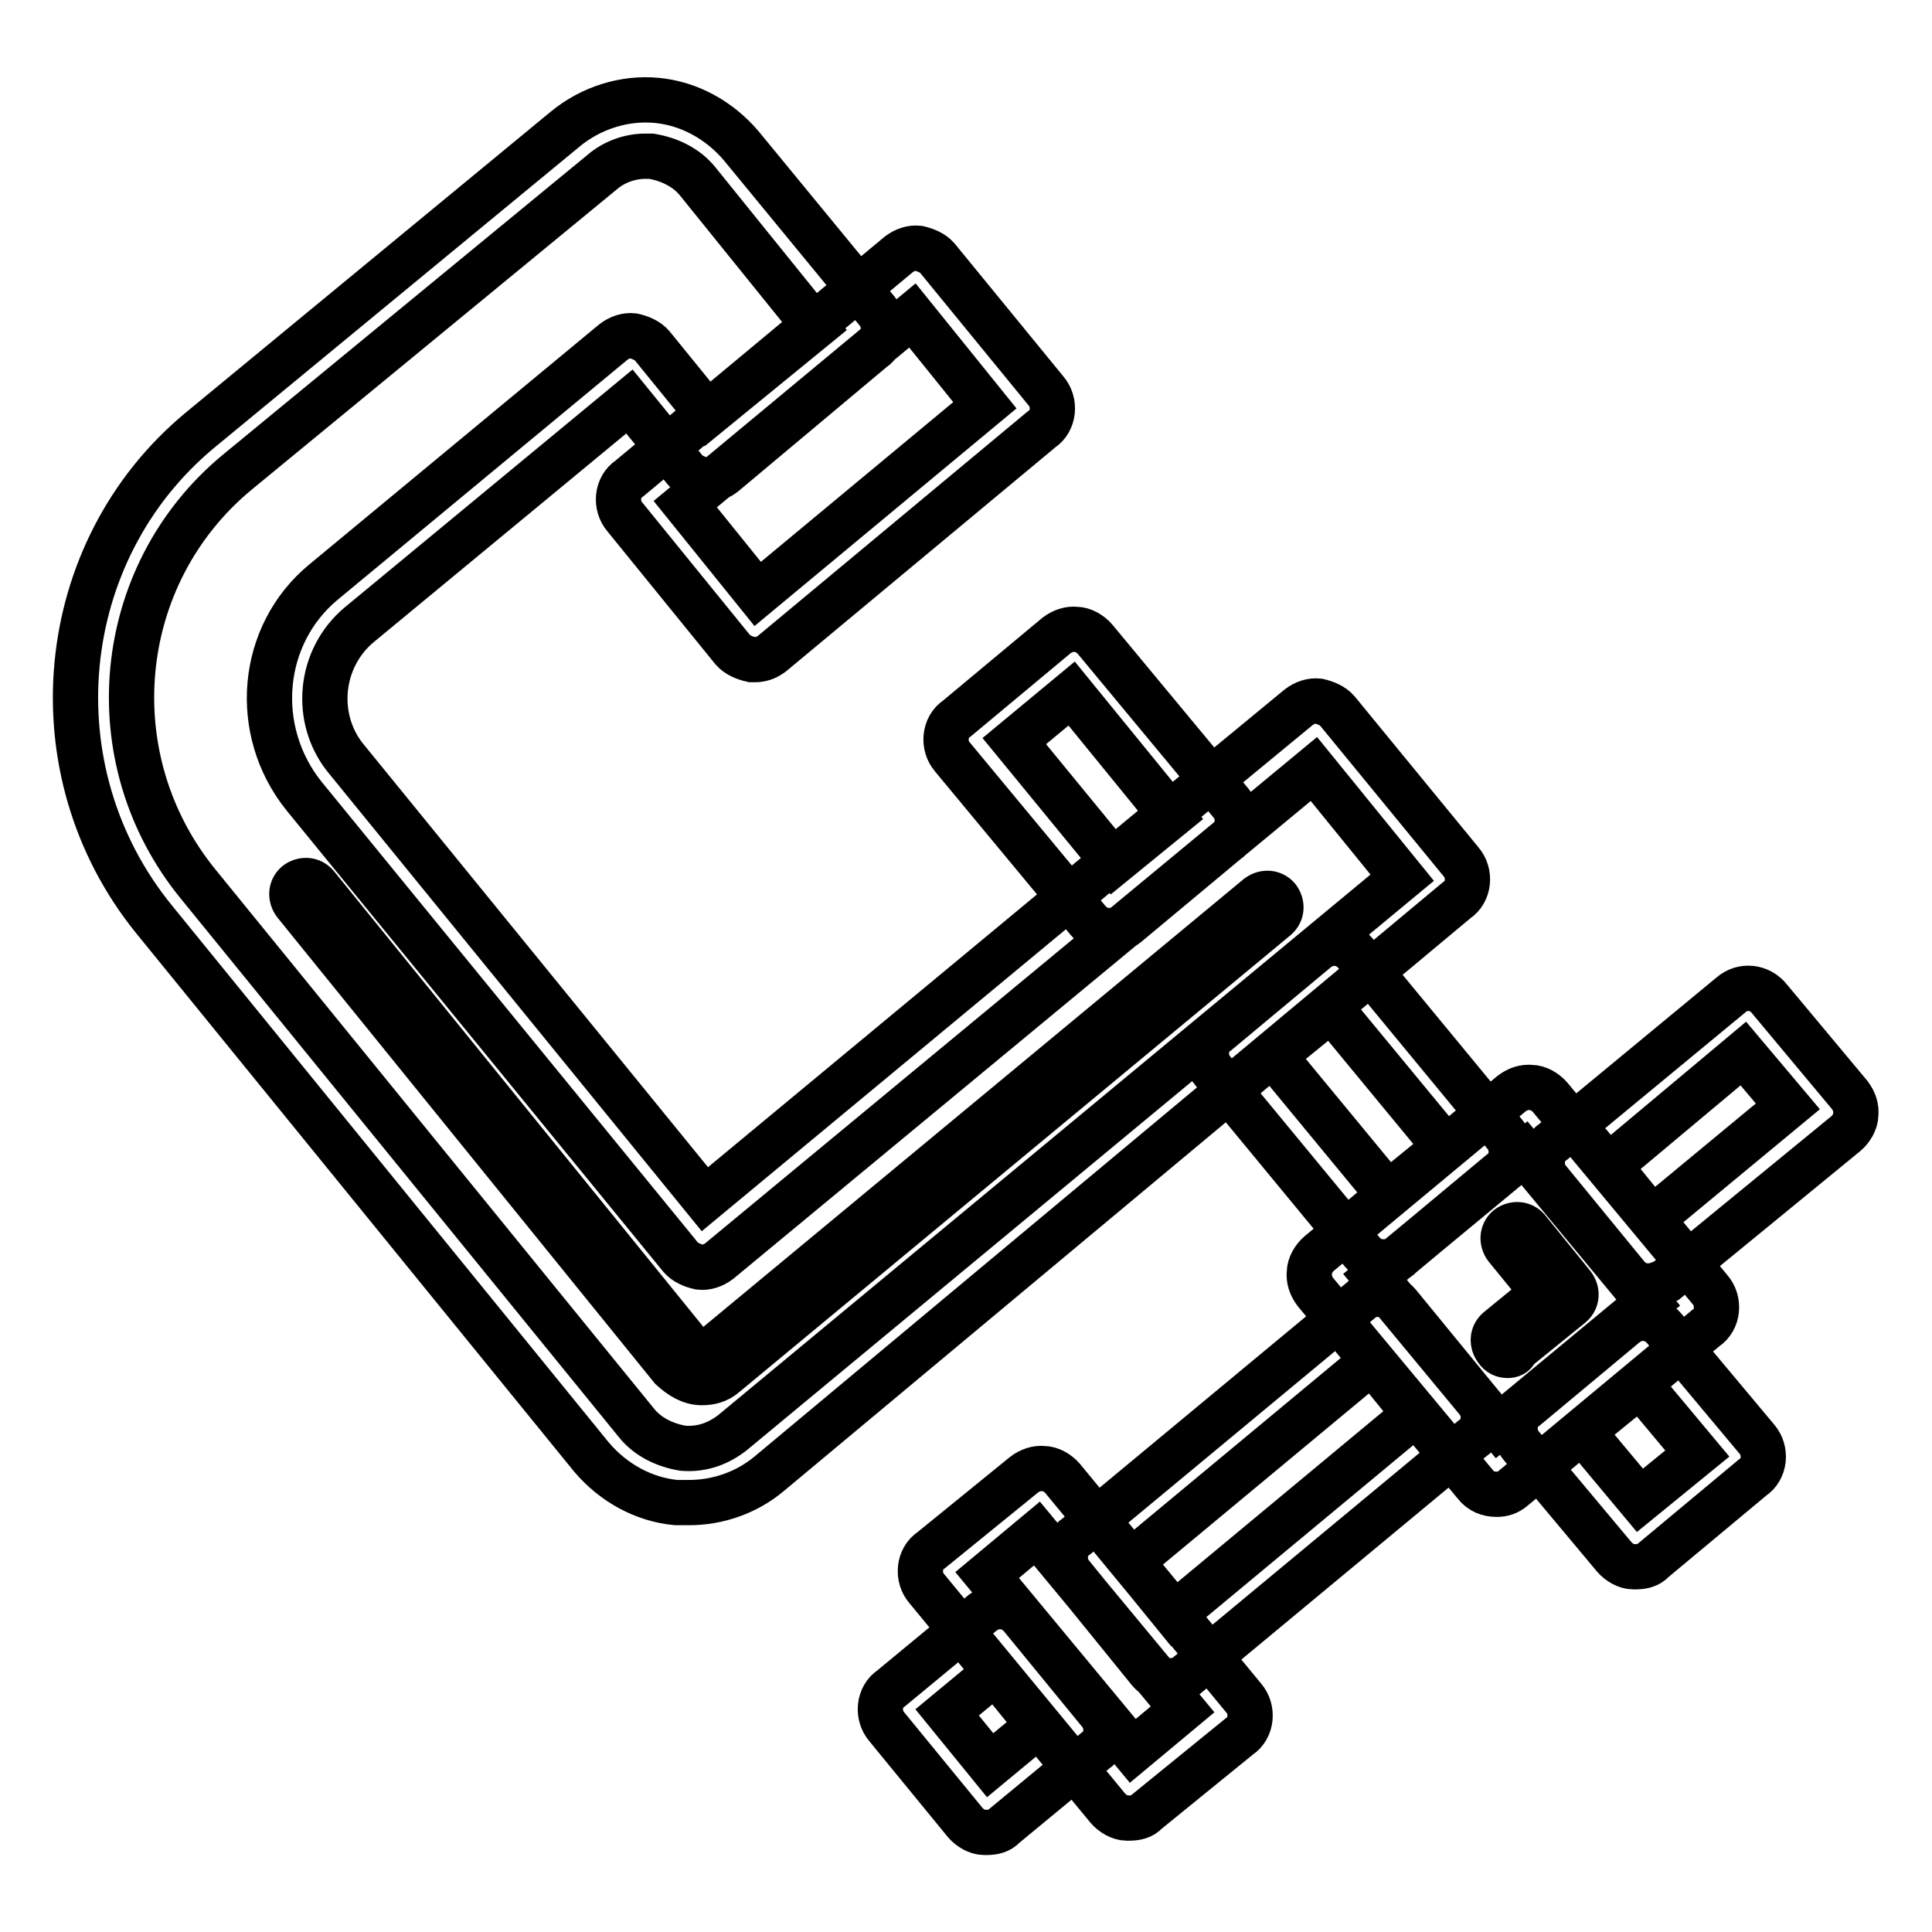 <?xml version="1.0" encoding="utf-8"?>
<!-- Svg Vector Icons : http://www.onlinewebfonts.com/icon -->
<!DOCTYPE svg PUBLIC "-//W3C//DTD SVG 1.1//EN" "http://www.w3.org/Graphics/SVG/1.1/DTD/svg11.dtd">
<svg version="1.1" xmlns="http://www.w3.org/2000/svg" xmlns:xlink="http://www.w3.org/1999/xlink" x="0px" y="0px" viewBox="0 0 256 256" enable-background="new 0 0 256 256" xml:space="preserve">
<g> <path stroke-width="6" fill-opacity="0" stroke="#000000"  d="M91.3,199.1h-1.7c-4.3-0.4-8.3-2.6-11.2-6l-58-71.3C4.4,102.1,7.2,73,26.5,57l48.4-39.9 c3.4-2.8,7.8-4.2,12.1-3.8s8.3,2.6,11.2,6l18,21.9c1.3,1.5,1.1,4-0.6,5.1L95.9,62.8c-0.8,0.6-1.7,0.9-2.6,0.8 c-0.9-0.2-1.9-0.6-2.5-1.3l-7.4-9.1L47.7,82.7c-5.5,4.5-6.2,12.7-1.7,18l47.4,58.2l67.9-56.3l10.8-8.9c0.8-0.6,1.7-0.9,2.6-0.8 c0.9,0.2,1.9,0.6,2.5,1.3l16.4,20c1.3,1.5,1.1,4-0.6,5.1l-91.1,76C98.9,197.8,95.1,199.1,91.3,199.1z M85.5,20.7 c-2.1,0-4.2,0.8-5.7,2.1L31.4,62.6c-16.4,13.6-18.7,38-5.1,54.6l58,71.3c1.5,1.9,3.8,3,6.2,3.4c2.5,0.2,4.7-0.6,6.6-2.1l88.7-73.5 l-11.7-14.4l-78.8,65.2c-0.8,0.6-1.7,0.9-2.6,0.8c-0.9-0.2-1.9-0.6-2.5-1.3l-49.9-61.1c-7-8.7-5.9-21.4,2.6-28.4l38.4-31.8 c0.8-0.6,1.7-0.9,2.6-0.8c0.9,0.2,1.9,0.6,2.5,1.3l7.4,9.1L108,43.3L92.5,24.1c-1.5-1.9-3.8-3-6.2-3.4H85.5z M93,183.2 c-1.5,0-2.8-0.8-4-1.9l-49.9-61.6c-0.6-0.8-0.6-1.9,0.2-2.6c0.8-0.6,1.9-0.6,2.6,0.2l50.1,61.8c0.4,0.6,1.3,0.8,1.7,0.2l73-60.5 c0.8-0.6,1.9-0.6,2.6,0.2c0.6,0.8,0.6,1.9-0.2,2.6l-73,60.5C95.1,183,94,183.2,93,183.2z M100,87.4h-0.4c-0.9-0.2-1.9-0.6-2.5-1.3 L82.8,68.5c-1.3-1.5-1.1-4,0.6-5.1l35.7-29.7c0.8-0.6,1.7-0.9,2.6-0.8c0.9,0.2,1.9,0.6,2.5,1.3l14.4,17.6c1.3,1.5,1.1,4-0.6,5.1 l-35.7,29.7C101.5,87.2,100.8,87.4,100,87.4z M90.8,66.8l9.6,11.9l30.1-25l-9.6-11.9L90.8,66.8z M149.7,240.9h-0.4 c-0.9,0-1.9-0.6-2.5-1.3l-24-29.1c-1.3-1.5-1.1-4,0.6-5.1l12.3-10c0.8-0.6,1.7-0.9,2.6-0.8c0.9,0,1.9,0.6,2.5,1.3l24,29.1 c1.3,1.5,1.1,4-0.6,5.1l-12.3,10C151.4,240.7,150.5,240.9,149.7,240.9z M130.8,208.7l19.3,23.3l6.6-5.5l-19.3-23.3L130.8,208.7 L130.8,208.7z M198.3,198c-1.1,0-2.1-0.4-2.8-1.3l-21.2-25.5c-0.6-0.8-0.9-1.7-0.8-2.6c0-0.9,0.6-1.9,1.3-2.5l25.5-21.2 c0.8-0.6,1.7-0.9,2.6-0.8c0.9,0,1.9,0.6,2.5,1.3l21.2,25.5c1.3,1.5,1.1,4-0.6,5.1l-25.5,21.2C199.8,197.8,199.1,198,198.3,198z  M182.2,169.2l16.4,19.8l19.8-16.4l-16.4-19.8L182.2,169.2z M199.8,179.6c-0.6,0-1.1-0.2-1.5-0.8c-0.6-0.8-0.6-1.9,0.2-2.6l6-4.9 l-4.9-6c-0.6-0.8-0.6-1.9,0.2-2.6c0.8-0.6,1.9-0.6,2.6,0.2l6,7.4c0.6,0.8,0.6,1.9-0.2,2.6l-7.4,6 C200.8,179.4,200.2,179.6,199.8,179.6L199.8,179.6z M155.2,222.7h-0.4c-0.9,0-1.9-0.6-2.5-1.3L142,208.7c-1.3-1.5-1.1-4,0.6-5.1 l37.6-31.2c0.8-0.8,1.7-0.9,2.6-0.9s1.9,0.6,2.5,1.3l10.4,12.7c1.3,1.5,1.1,4-0.6,5.1l-37.6,31.2 C156.9,222.4,156,222.7,155.2,222.7L155.2,222.7z M149.9,206.9l5.7,7l31.9-26.5l-5.7-7L149.9,206.9z M218.5,170.4h-0.4 c-0.9,0-1.9-0.6-2.5-1.3l-10.4-12.7c-1.3-1.5-1.1-4,0.6-5.1l23.6-19.5c1.5-1.3,3.8-1.1,5.1,0.6l10.6,12.7c0.6,0.8,0.9,1.7,0.8,2.6 c0,0.9-0.6,1.9-1.3,2.5l-23.8,19.5C220.2,170,219.3,170.4,218.5,170.4z M213.2,154.5l5.7,7l18-14.9l-5.9-7L213.2,154.5z  M130.8,242.8h-0.4c-0.9,0-1.9-0.6-2.5-1.3l-10.4-12.7c-1.3-1.5-1.1-4,0.6-5.1l12.1-10c0.8-0.6,1.7-0.9,2.6-0.8 c0.9,0,1.9,0.6,2.5,1.3l10.4,12.7c1.3,1.5,1.1,4-0.6,5.1l-12.1,10C132.5,242.6,131.6,242.8,130.8,242.8z M125.5,226.9l5.7,7 l6.4-5.3l-5.7-7L125.5,226.9z M183.4,167.2H183c-0.9,0-1.9-0.6-2.5-1.3l-19.8-24c-1.3-1.5-1.1-4,0.6-5.1l13.2-11 c0.8-0.6,1.7-0.9,2.6-0.8c0.9,0,1.9,0.6,2.5,1.3l19.8,24c1.3,1.5,1.1,4-0.6,5.1l-13.2,11C185.1,167,184.3,167.2,183.4,167.2 L183.4,167.2z M168.8,139.9l15.1,18.3l7.6-6.2l-15.1-18.3L168.8,139.9z M216.8,207.6h-0.4c-0.9,0-1.9-0.6-2.5-1.3l-12.3-14.7 c-1.3-1.5-1.1-4,0.6-5.1l13.2-11c0.8-0.6,1.7-0.9,2.6-0.8c0.9,0,1.9,0.6,2.5,1.3l12.3,14.7c1.3,1.5,1.1,4-0.6,5.1l-13.2,11 C218.5,207.4,217.6,207.6,216.8,207.6L216.8,207.6z M209.7,189.7l7.6,9.1l7.6-6.2l-7.6-9.1L209.7,189.7z M147.1,123.3h-0.4 c-0.9,0-1.9-0.6-2.5-1.3l-18-21.7c-1.3-1.5-1.1-4,0.6-5.1l13.2-11c0.8-0.6,1.7-0.9,2.6-0.8c0.9,0,1.9,0.6,2.5,1.3l18,21.7 c1.3,1.5,1.1,4-0.6,5.1l-13.2,11C148.8,122.9,148,123.3,147.1,123.3z M134.4,98.2l13.2,16.1l7.6-6.2L142,91.9L134.4,98.2z"/></g>
</svg>